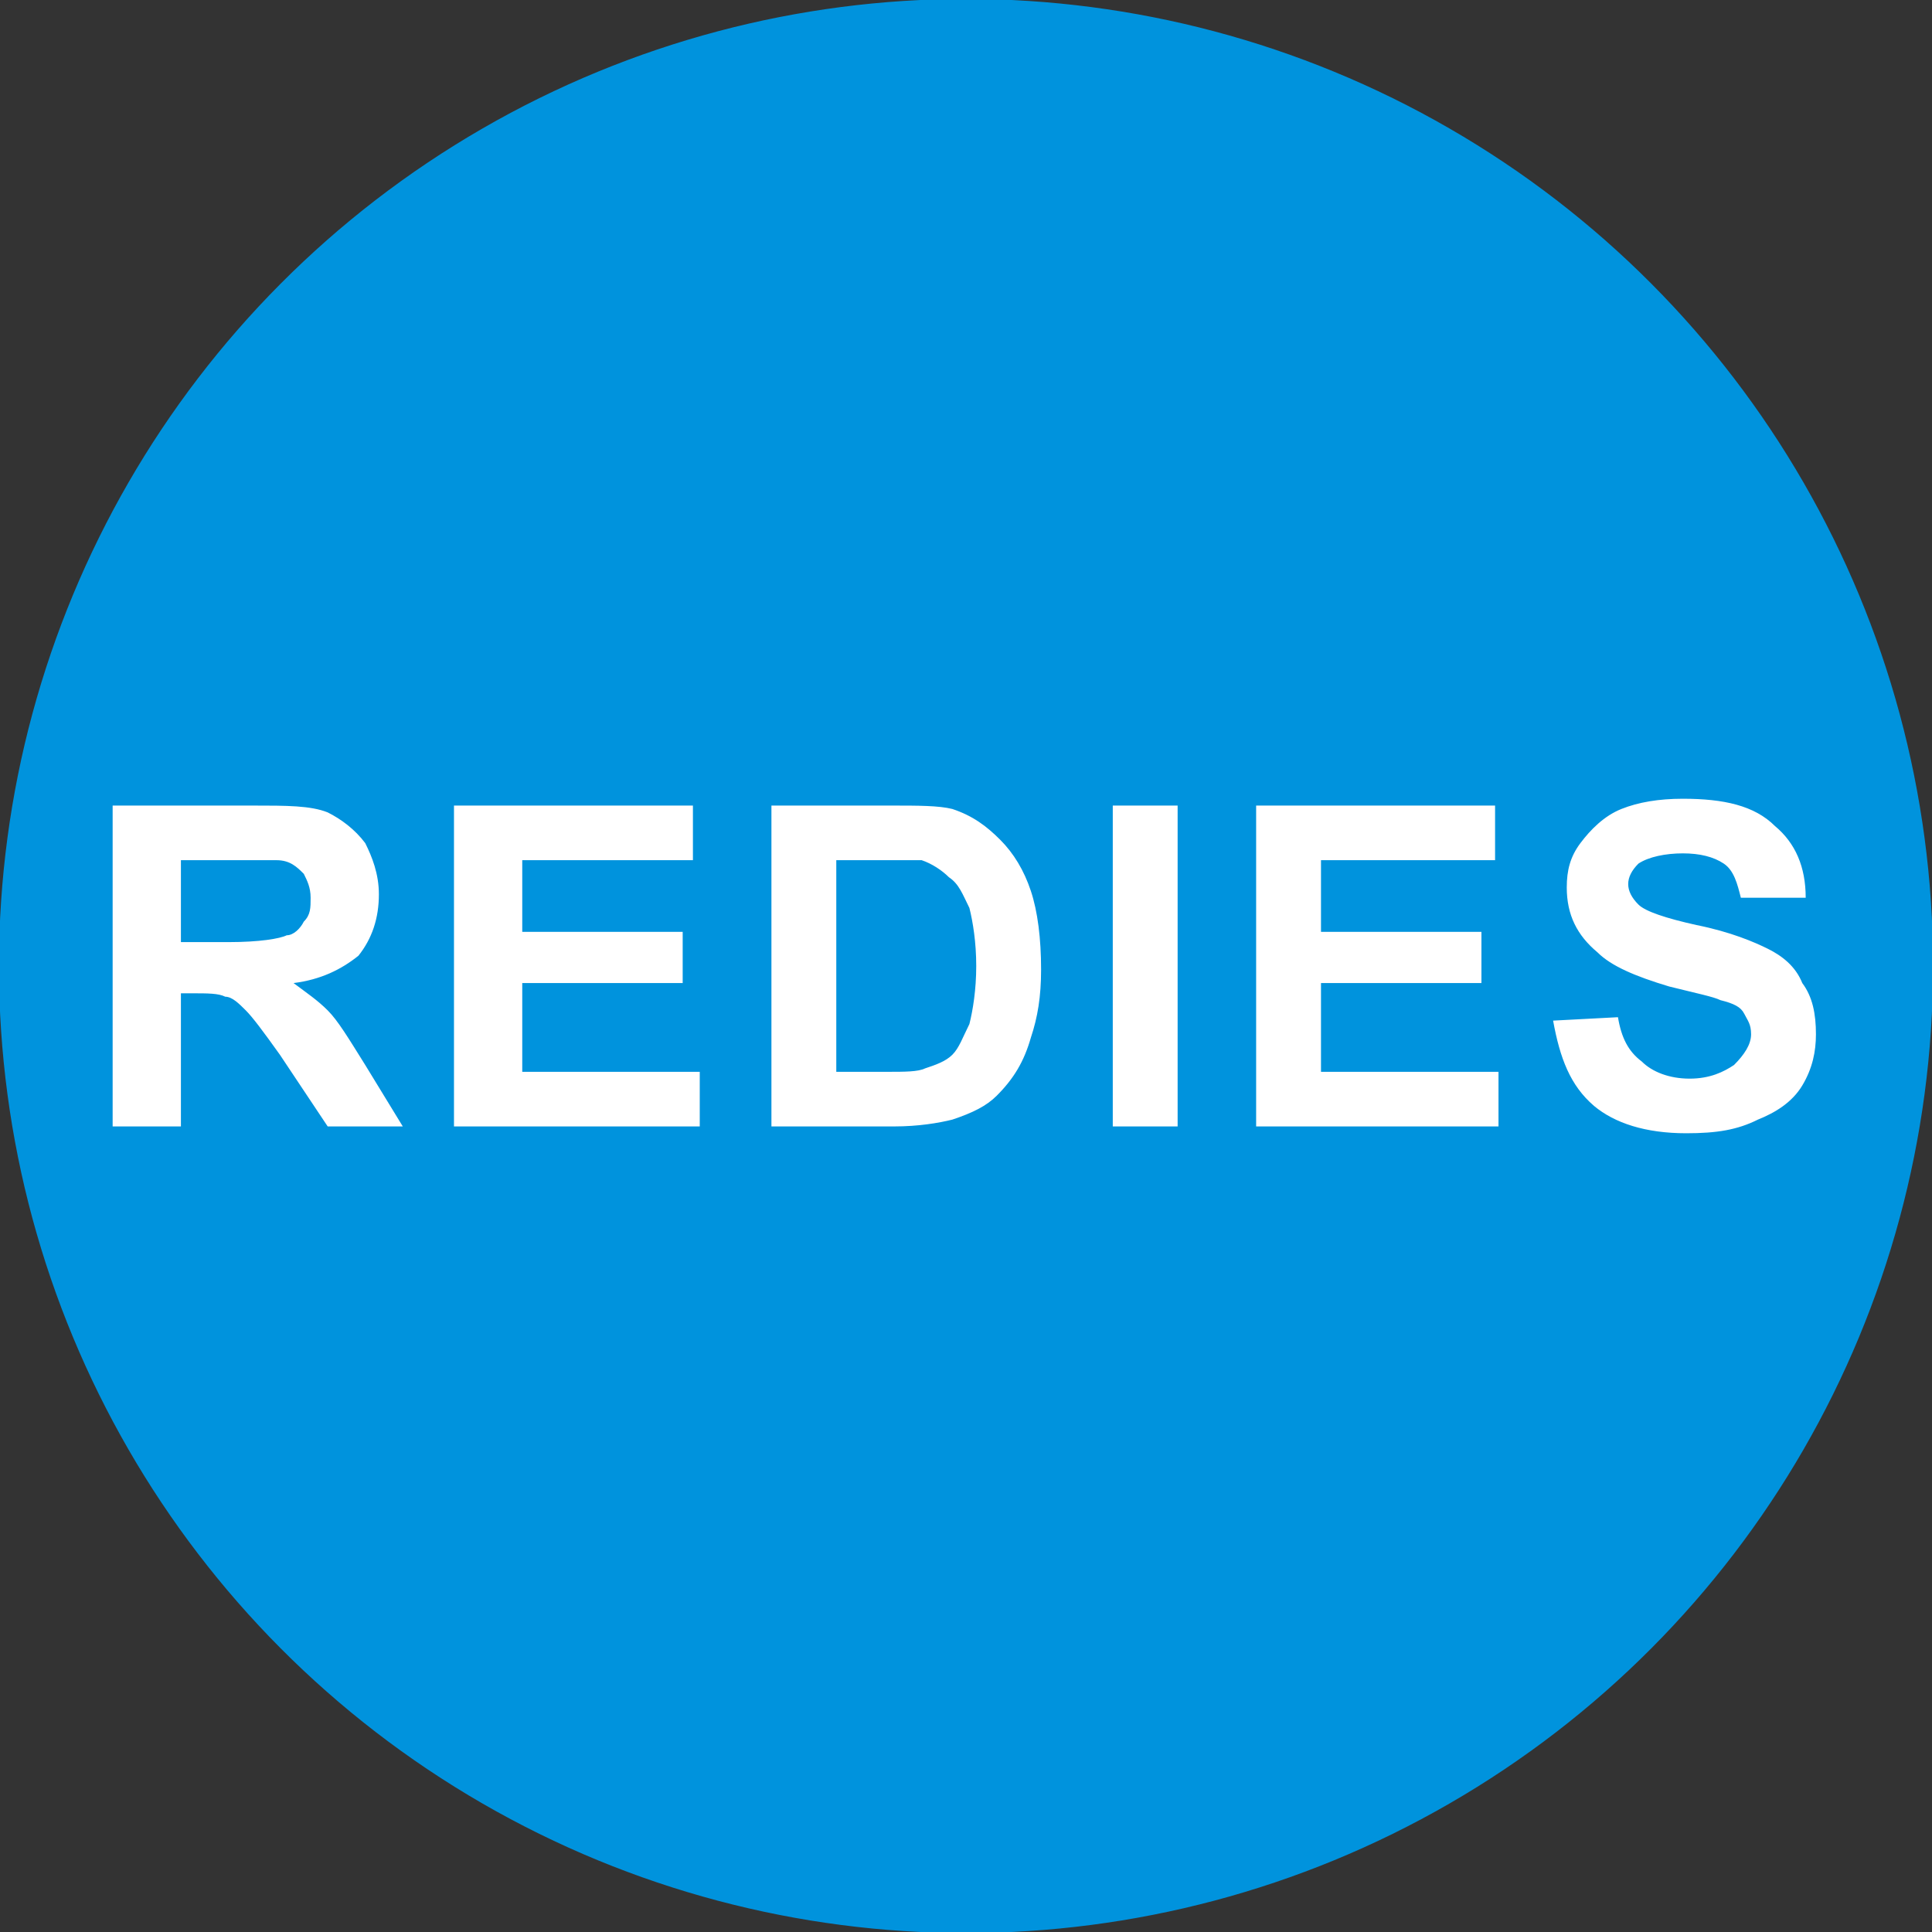 <?xml version="1.0" encoding="UTF-8"?>
<!DOCTYPE svg PUBLIC "-//W3C//DTD SVG 1.0//EN" "http://www.w3.org/TR/2001/REC-SVG-20010904/DTD/svg10.dtd">
<!-- Creator: CorelDRAW X7 -->
<svg xmlns="http://www.w3.org/2000/svg" xml:space="preserve" width="816px" height="816px" version="1.0" style="shape-rendering:geometricPrecision; text-rendering:geometricPrecision; image-rendering:optimizeQuality; fill-rule:evenodd; clip-rule:evenodd"
viewBox="0 0 566 566"
 xmlns:xlink="http://www.w3.org/1999/xlink">
 <rect x="0" y="0" width="566" height="566" fill="#333333" stroke="none"/>
 <defs>
  <style type="text/css">
   <![CDATA[
    .str0 {stroke:#0093DD;stroke-width:0.624}
    .fil0 {fill:#0093DD}
    .fil1 {fill:white;fill-rule:nonzero}
   ]]>
  </style>
 </defs>
 <g id="Layer_x0020_1">
  <circle class="fil0 str0" cx="283" cy="283" r="283"/>
  <path class="fil1" d="M33 330l0 -94 41 0c10,0 17,0 22,2 4,2 8,5 11,9 2,4 4,9 4,15 0,7 -2,13 -6,18 -5,4 -11,7 -19,8 4,3 7,5 10,8 3,3 6,8 11,16l11 18 -22 0 -14 -21c-5,-7 -8,-11 -10,-13 -2,-2 -4,-4 -6,-4 -2,-1 -5,-1 -10,-1l-3 0 0 39 -20 0zm20 -54l14 0c9,0 15,-1 17,-2 2,0 4,-2 5,-4 2,-2 2,-4 2,-7 0,-3 -1,-5 -2,-7 -2,-2 -4,-4 -8,-4 -1,0 -6,0 -14,0l-14 0 0 24zm80 54l0 -94 70 0 0 16 -50 0 0 21 47 0 0 15 -47 0 0 26 52 0 0 16 -72 0zm93 -94l35 0c8,0 14,0 18,1 6,2 10,5 14,9 4,4 7,9 9,15 2,6 3,14 3,23 0,8 -1,14 -3,20 -2,7 -5,12 -10,17 -3,3 -7,5 -13,7 -4,1 -10,2 -17,2l-36 0 0 -94zm19 16l0 62 15 0c5,0 9,0 11,-1 3,-1 6,-2 8,-4 2,-2 3,-5 5,-9 1,-4 2,-10 2,-17 0,-7 -1,-13 -2,-17 -2,-4 -3,-7 -6,-9 -2,-2 -5,-4 -8,-5 -3,0 -8,0 -16,0l-9 0zm81 78l0 -94 19 0 0 94 -19 0zm42 0l0 -94 70 0 0 16 -51 0 0 21 47 0 0 15 -47 0 0 26 52 0 0 16 -71 0zm87 -31l19 -1c1,6 3,10 7,13 3,3 8,5 14,5 6,0 10,-2 13,-4 3,-3 5,-6 5,-9 0,-3 -1,-4 -2,-6 -1,-2 -3,-3 -7,-4 -2,-1 -7,-2 -15,-4 -10,-3 -17,-6 -21,-10 -6,-5 -9,-11 -9,-19 0,-5 1,-9 4,-13 3,-4 7,-8 12,-10 5,-2 11,-3 18,-3 12,0 21,2 27,8 6,5 9,12 9,21l-19 0c-1,-4 -2,-8 -5,-10 -3,-2 -7,-3 -12,-3 -5,0 -10,1 -13,3 -2,2 -3,4 -3,6 0,2 1,4 3,6 2,2 8,4 17,6 10,2 17,5 21,7 4,2 8,5 10,10 3,4 4,9 4,15 0,5 -1,10 -4,15 -3,5 -8,8 -13,10 -6,3 -12,4 -21,4 -12,0 -21,-3 -27,-8 -7,-6 -10,-14 -12,-25z"/>
 </g>
</svg>
